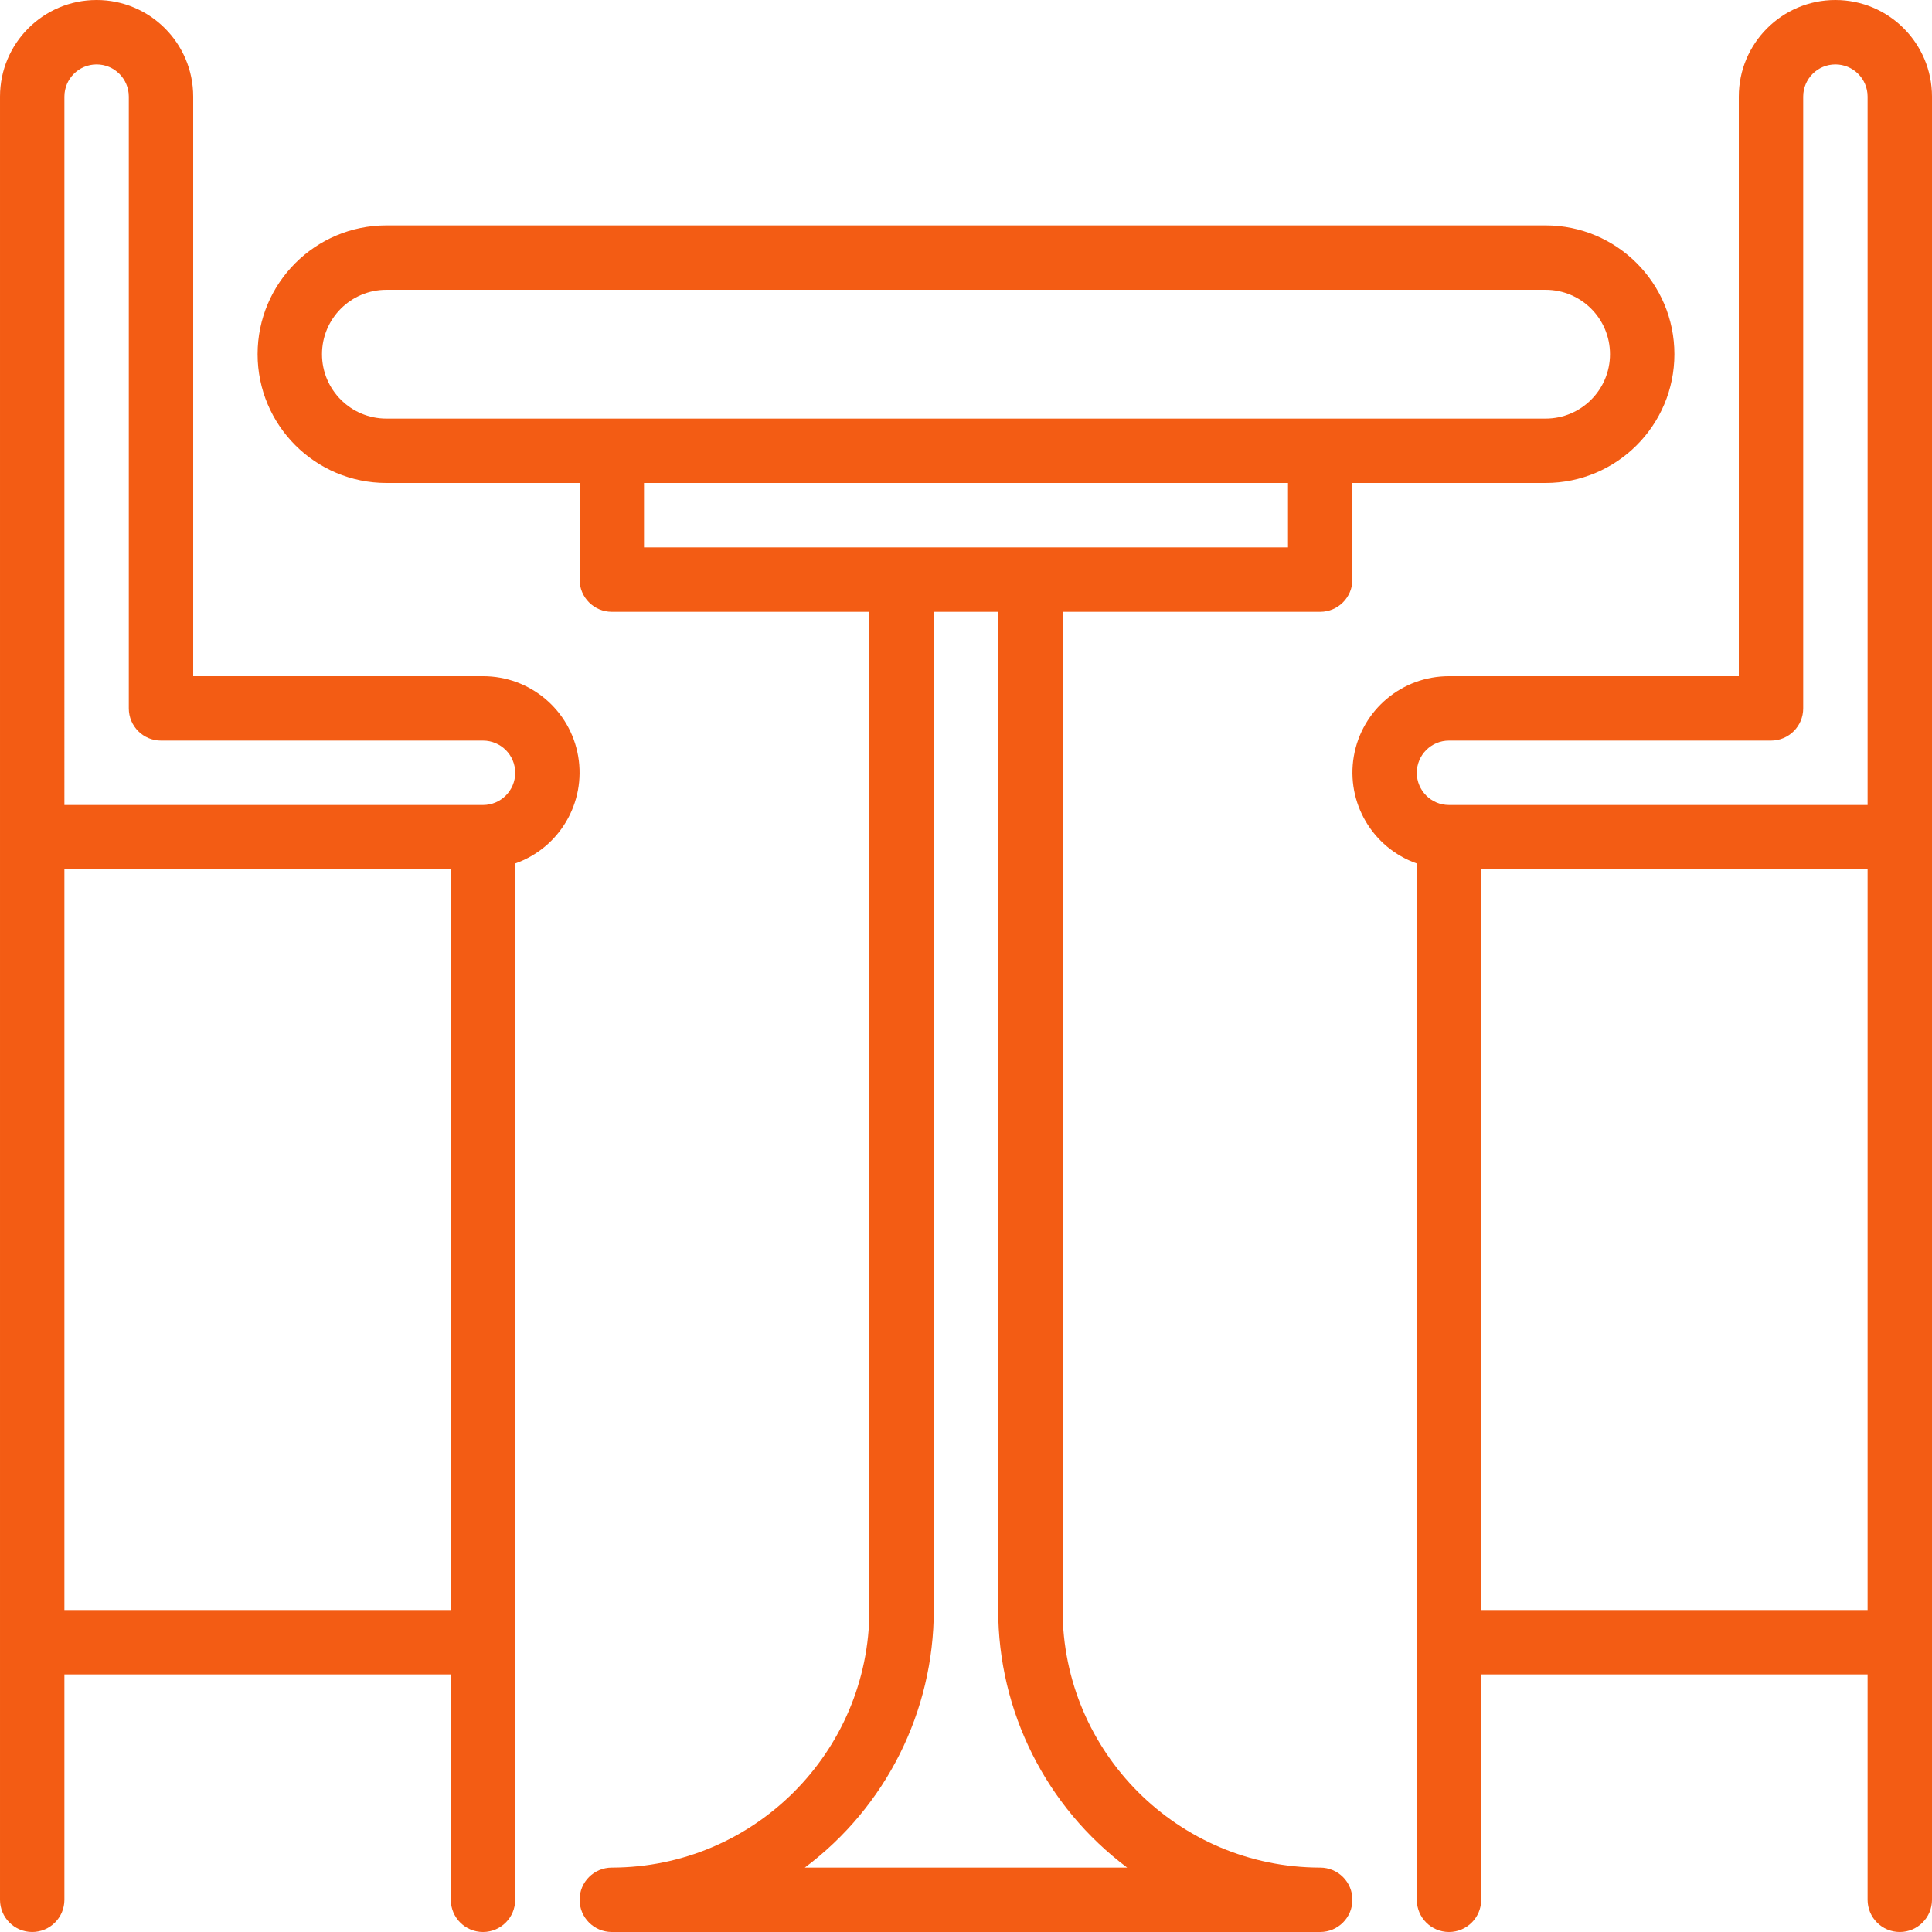 <svg viewBox="0 0 480 480" xmlns="http://www.w3.org/2000/svg"><style>svg {fill: #f35c14;}</style><path d="m96 120h48v24c0 4.418 3.582 8 8 8h64v248c-.039 35.328-28.672 63.961-64 64-4.418 0-8 3.582-8 8s3.582 8 8 8h176c4.418 0 8-3.582 8-8s-3.582-8-8-8c-35.328-.039-63.961-28.672-64-64v-248h64c4.418 0 8-3.582 8-8v-24h48c17.672 0 32-14.328 32-32s-14.328-32-32-32h-288c-17.672 0-32 14.328-32 32s14.328 32 32 32zm184.047 344h-80.094c20.172-15.09 32.047-38.809 32.047-64v-248h16v248c0 25.191 11.875 48.91 32.047 64zm39.953-328h-160v-16h160zm-224-64h288c8.836 0 16 7.164 16 16s-7.164 16-16 16h-288c-8.836 0-16-7.164-16-16s7.164-16 16-16zm0 0"></path><path d="m8 480c4.418 0 8-3.582 8-8v-56h96v56c0 4.418 3.582 8 8 8s8-3.582 8-8v-257.473c11.012-3.879 17.621-15.133 15.645-26.641-1.98-11.508-11.969-19.91-23.645-19.887h-72v-144c0-13.254-10.746-24-24-24s-24 10.746-24 24v448c0 4.418 3.582 8 8 8zm8-80v-184h96v184zm0-376c0-4.418 3.582-8 8-8s8 3.582 8 8v152c0 4.418 3.582 8 8 8h80c4.418 0 8 3.582 8 8s-3.582 8-8 8h-104zm0 0"></path><path d="m456 0c-13.254 0-24 10.746-24 24v144h-72c-11.676-.023-21.664 8.379-23.645 19.887-1.977 11.508 4.633 22.762 15.645 26.641v257.473c0 4.418 3.582 8 8 8s8-3.582 8-8v-56h96v56c0 4.418 3.582 8 8 8s8-3.582 8-8v-448c0-13.254-10.746-24-24-24zm-96 184h80c4.418 0 8-3.582 8-8v-152c0-4.418 3.582-8 8-8s8 3.582 8 8v176h-104c-4.418 0-8-3.582-8-8s3.582-8 8-8zm8 216v-184h96v184zm0 0"></path></svg>